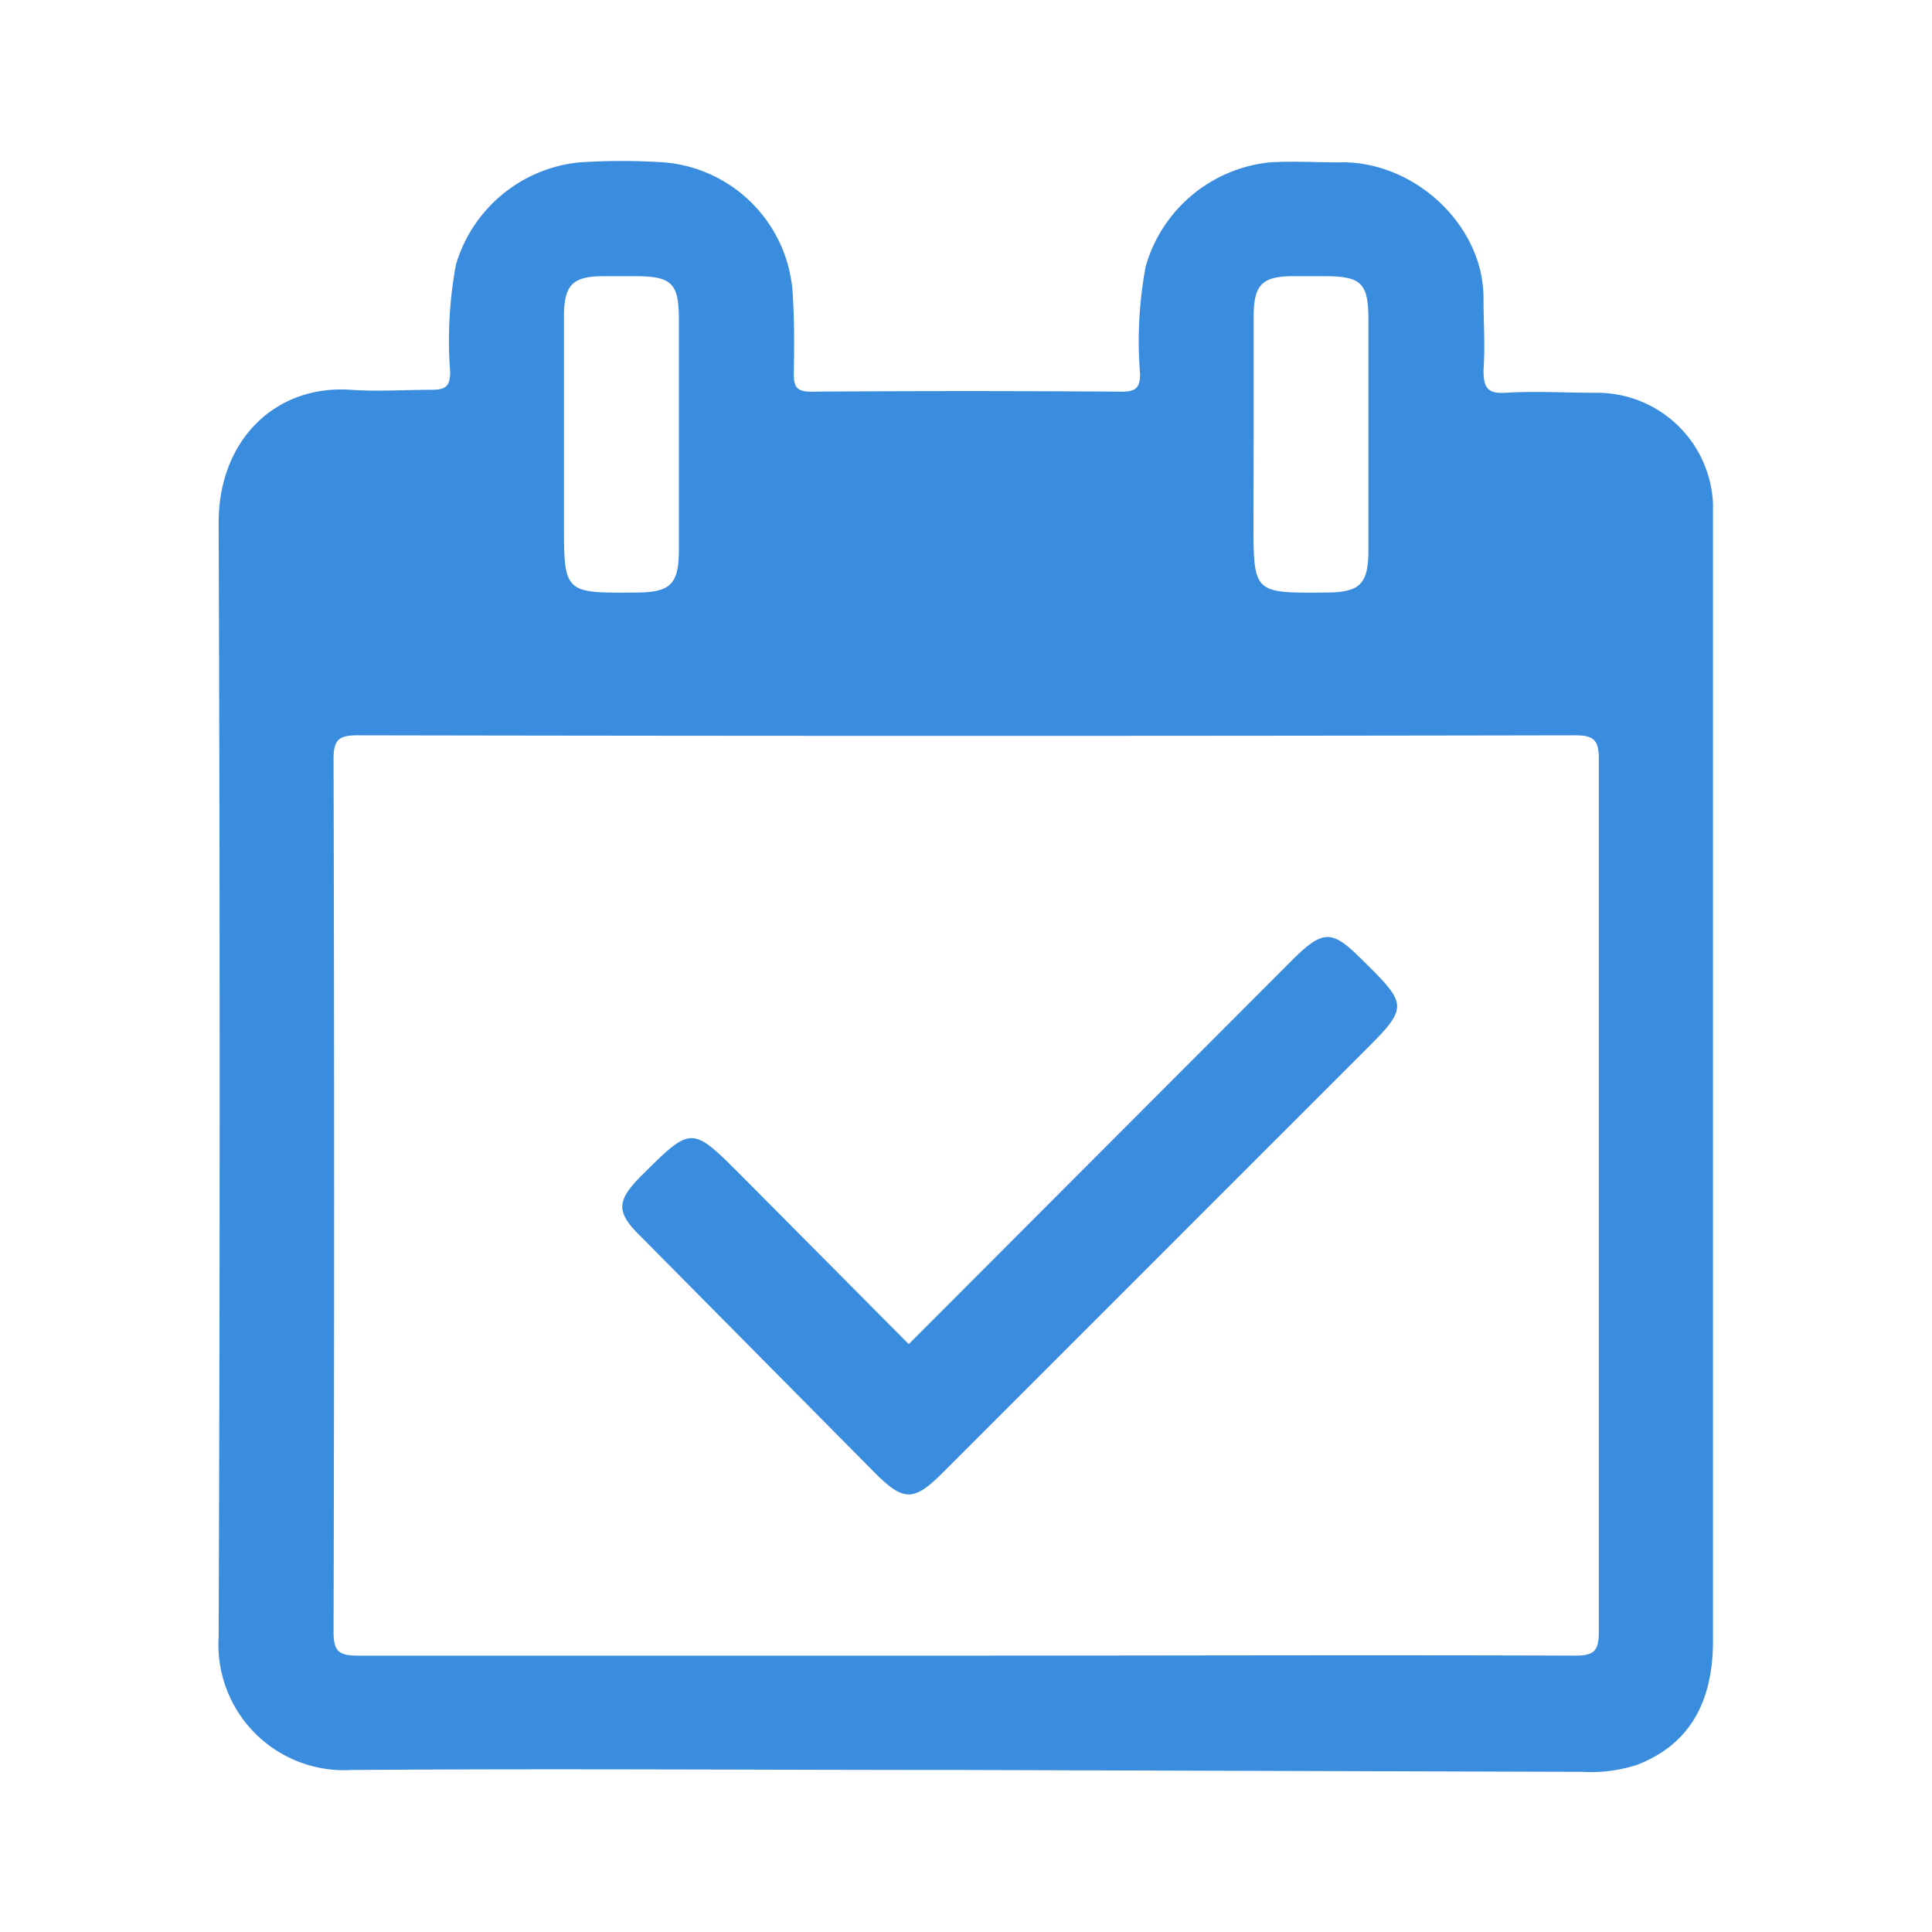 <svg xmlns="http://www.w3.org/2000/svg" viewBox="0 0 103.39 103.39"><defs><style>.cls-1{fill:none;}.cls-2{fill:#3a8dde;}</style></defs><g id="Capa_2" data-name="Capa 2"><g id="Capa_1-2" data-name="Capa 1"><rect class="cls-1" width="103.39" height="103.39"/><path class="cls-2" d="M51.64,94.72c-11,0-21.9-.08-32.84,0a6.72,6.72,0,0,1-7.1-7.11q.11-29.83,0-59.65c0-4.37,3-7.38,7.08-7.1,1.43.1,2.87,0,4.31,0,.75,0,1-.18,1-.95a22.18,22.18,0,0,1,.31-5.75A7.68,7.68,0,0,1,31,8.69a34.54,34.54,0,0,1,4.55,0,7.52,7.52,0,0,1,6.86,6.85c.1,1.47.1,2.95.07,4.42,0,.72.12,1,.93,1q8.3-.06,16.6,0c.76,0,1-.19,1-.95a21.75,21.75,0,0,1,.3-5.75,7.72,7.72,0,0,1,6.63-5.57c1.22-.08,2.46,0,3.69,0,4-.13,7.77,3.33,7.76,7.28,0,1.27.09,2.54,0,3.81,0,.92.16,1.3,1.18,1.24,1.6-.1,3.2,0,4.8,0a6.21,6.21,0,0,1,6.3,5.92c0,.37,0,.73,0,1.1q0,29.89,0,59.77c0,3.39-1.35,5.58-4.05,6.63a8,8,0,0,1-2.91.38Zm-12-31.84c-2.63-2.63-2.63-2.63-5.28,0-1.41,1.41-1.41,2,0,3.36L46.81,78.81c1.55,1.55,2.09,1.55,3.64,0L72.8,56.46c2.62-2.61,2.62-2.61,0-5.19-1.51-1.5-2-1.5-3.54,0L48.63,71.93ZM84.3,88.6c1,0,1.26-.25,1.26-1.27q0-23.35,0-46.72c0-1-.26-1.26-1.27-1.26q-32.6.06-65.17,0c-1,0-1.27.25-1.27,1.27q.06,23.35,0,46.72c0,1,.27,1.26,1.28,1.26,10.86,0,21.72,0,32.58,0S73.43,88.56,84.3,88.6ZM30.18,27.94c0,3.8,0,3.8,3.82,3.77,1.89,0,2.33-.44,2.33-2.3q0-6.15,0-12.29c0-2-.39-2.34-2.4-2.34h-1.6c-1.67,0-2.13.44-2.15,2.09,0,2.09,0,4.18,0,6.27Zm36.9,0c0,3.8,0,3.8,3.82,3.77,1.89,0,2.33-.44,2.33-2.3q0-6.15,0-12.29c0-2-.39-2.34-2.4-2.34h-1.6c-1.67,0-2.13.44-2.14,2.1,0,2.13,0,4.26,0,6.39Z"/></g></g></svg>